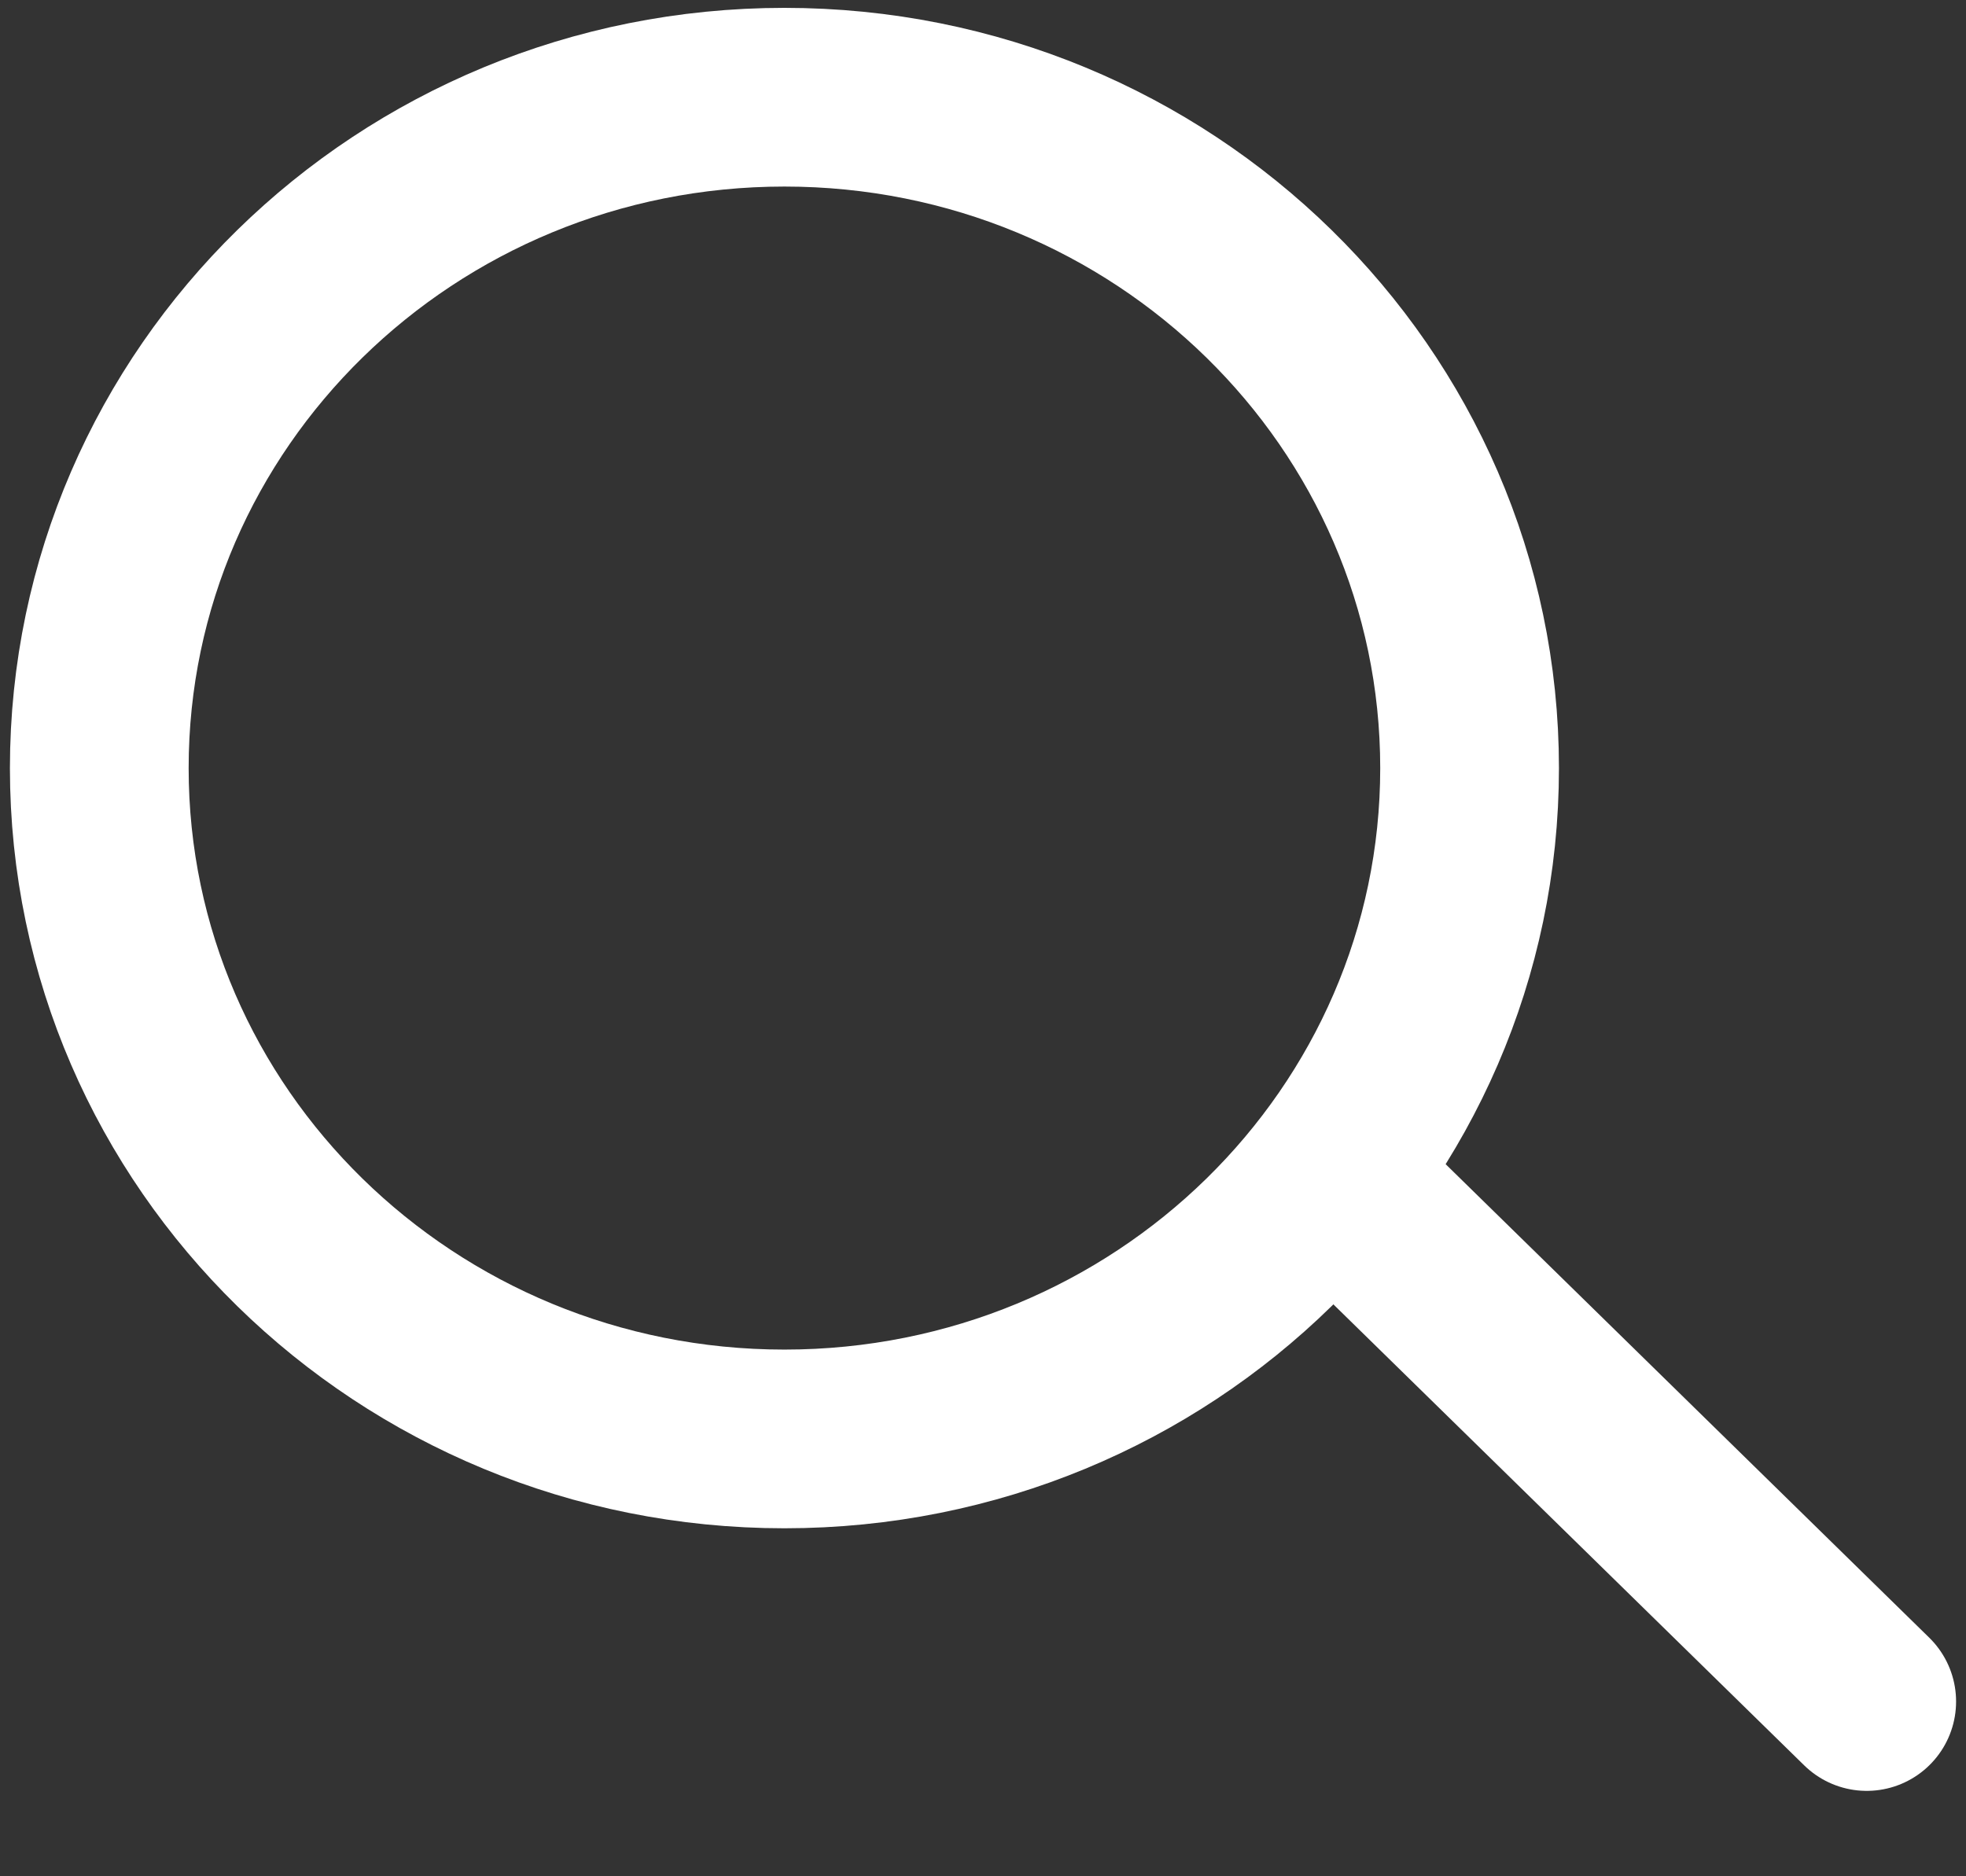 <svg width="22" height="21" viewBox="0 0 22 21" fill="none" xmlns="http://www.w3.org/2000/svg">
<rect x="0" y="0" width="22" height="21" fill="#333333" stroke="none"/>
<g clip-path="url(#clip0)">
<path d="M8.778 16.105C13.012 16.105 16.445 12.744 16.445 8.597C16.445 4.45 13.012 1.088 8.778 1.088C4.544 1.088 1.111 4.45 1.111 8.597C1.111 12.744 4.544 16.105 8.778 16.105Z" stroke="white" stroke-width="2" stroke-miterlimit="10" stroke-linecap="round" stroke-linejoin="round"/>
<path d="M14.889 13.168L20.889 19.044" stroke="white" stroke-width="2" stroke-miterlimit="10" stroke-linecap="round" stroke-linejoin="round"/>
</g>
<defs>
<clipPath id="clip0">
<rect width="22" height="20.132" fill="white"/>
</clipPath>
</defs>
</svg>

